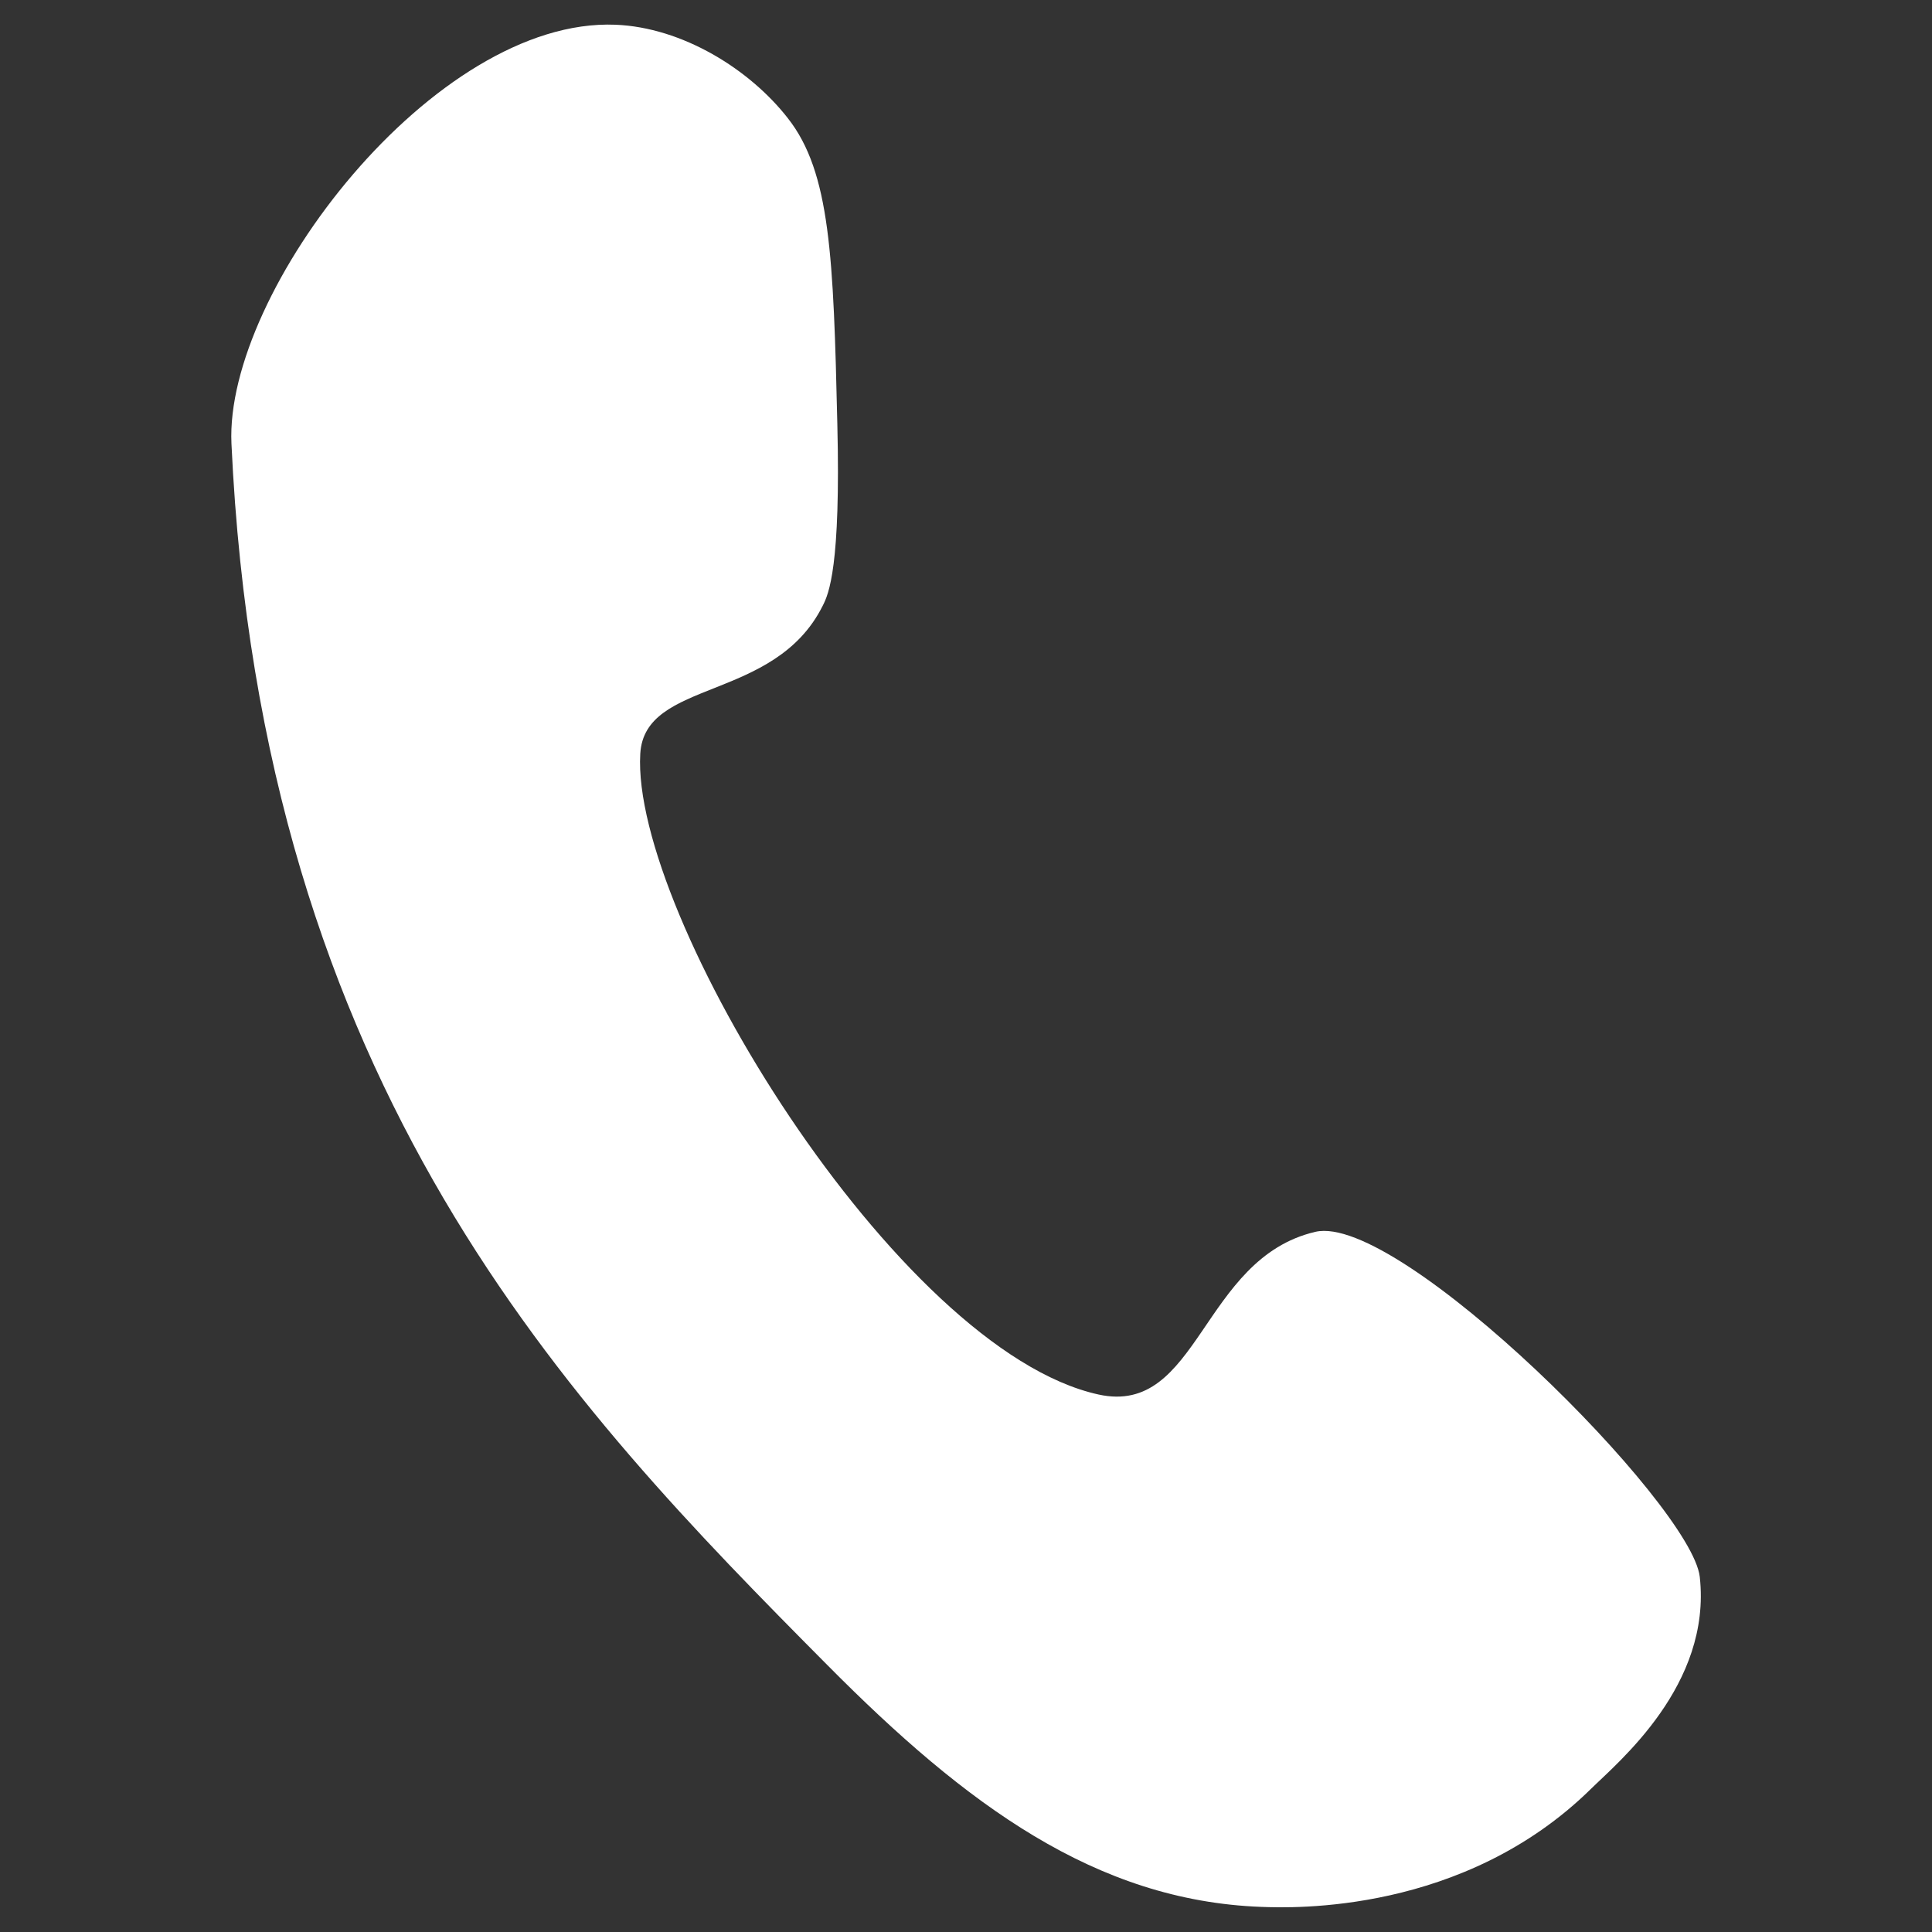 <?xml version="1.0" encoding="utf-8"?>
<!-- Generator: Adobe Illustrator 27.1.1, SVG Export Plug-In . SVG Version: 6.00 Build 0)  -->
<svg version="1.1" id="Ebene_1" xmlns="http://www.w3.org/2000/svg" xmlns:xlink="http://www.w3.org/1999/xlink" x="0px" y="0px"
	 viewBox="0 0 50 50" style="enable-background:new 0 0 50 50;" xml:space="preserve">
<rect x="0" y="0" width="50" height="50" fill="#333333" stroke="none"/>
<style type="text/css">
	.st0{fill:#FFFFFF;}
</style>
<path class="st0" d="M21.67,10.97c-0.1-4.32-0.18-6.51-1.28-7.91c-0.99-1.27-2.73-2.35-4.46-2.42C11.24,0.45,5.81,7.55,5.99,11.48
	c0.77,16.7,8.74,24.88,15.43,31.62c3.58,3.61,6.94,6.09,11.22,6.25c0.8,0.03,5.24,0.19,8.54-3.06c0.7-0.69,3.12-2.68,2.81-5.48
	c-0.21-1.87-7.78-9.44-9.95-8.93c-2.95,0.69-3.01,4.78-5.61,4.21c-5.23-1.15-12.1-12.44-11.86-16.58c0.11-1.95,3.47-1.33,4.72-3.83
	C21.45,15.37,21.76,14.66,21.67,10.97z"/>
</svg>
